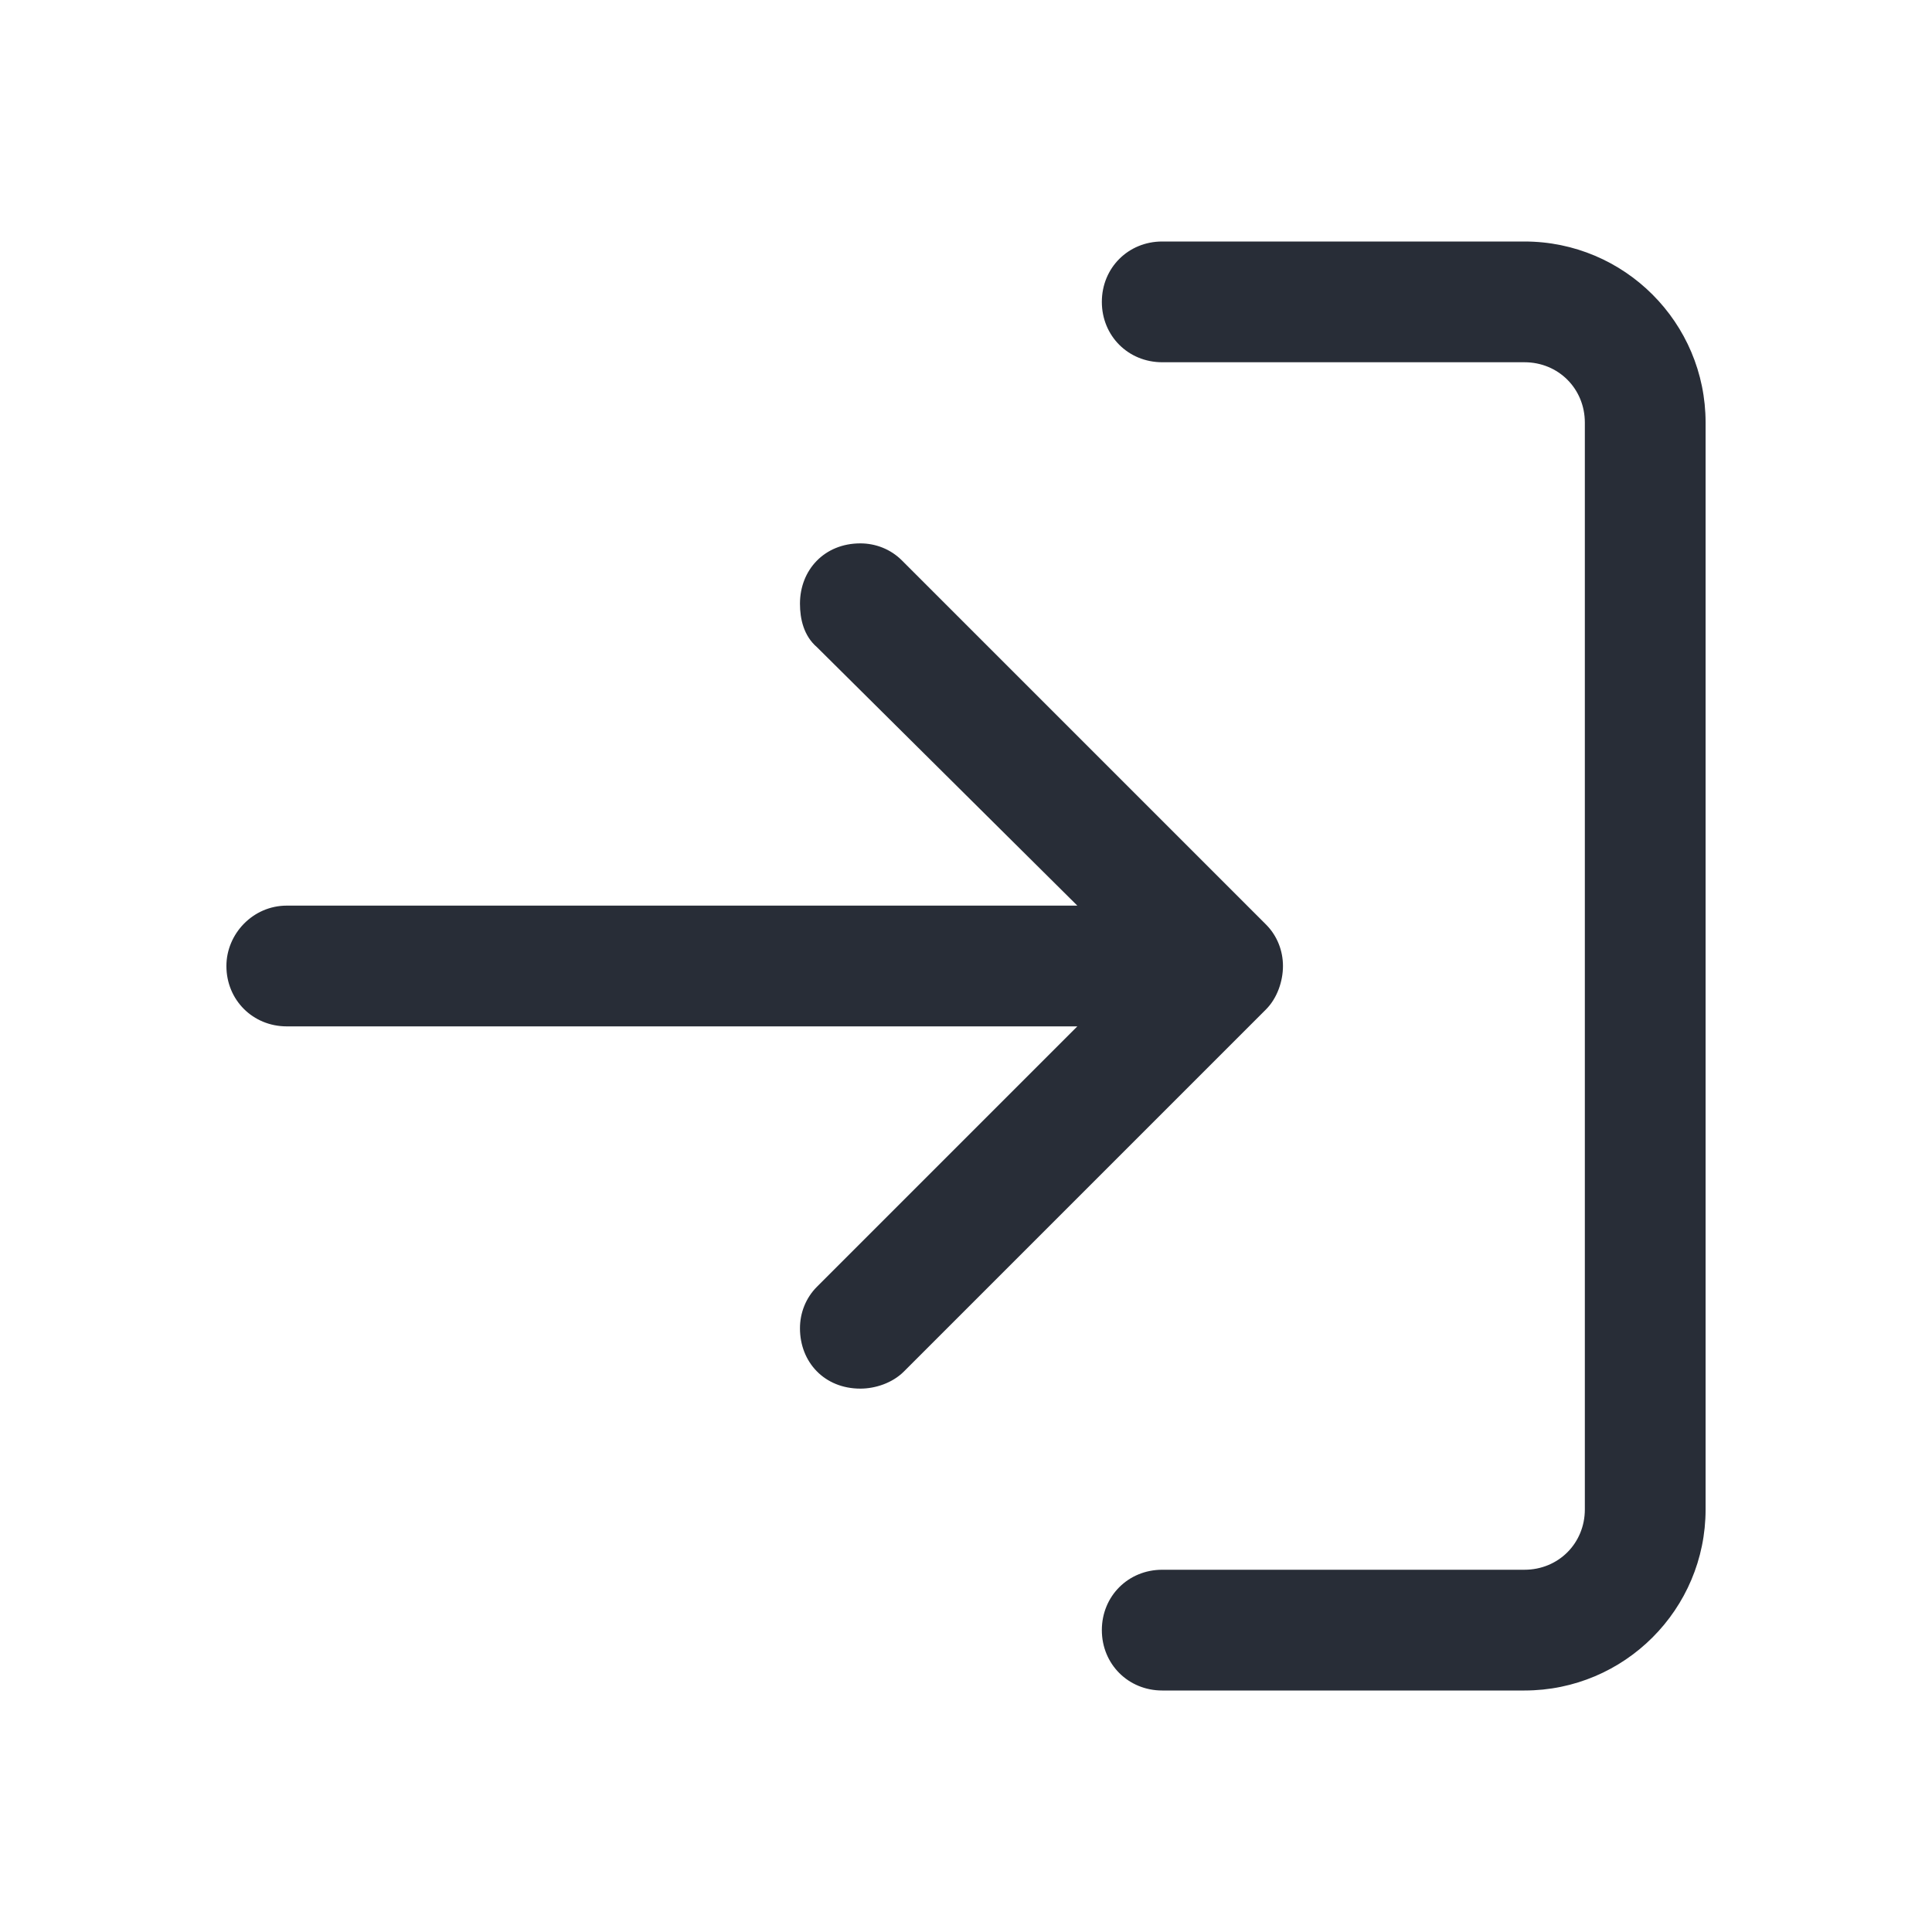<svg width="32" height="32" viewBox="0 0 32 32" fill="none" xmlns="http://www.w3.org/2000/svg">
<path fill-rule="evenodd" clip-rule="evenodd" d="M25.25 4C26.906 4 28.25 5.344 28.25 7V25C28.25 26.656 26.906 28 25.25 28H19.25C18.687 28 18.25 27.562 18.25 27C18.25 26.437 18.687 26 19.25 26H25.25C25.812 26 26.25 25.562 26.25 25V7C26.25 6.438 25.812 6 25.25 6H19.25C18.687 6 18.25 5.563 18.25 5C18.25 4.437 18.687 4 19.25 4H25.25ZM14.25 9C14.5 9 14.75 9.094 14.937 9.281L20.969 15.313C21.156 15.5 21.25 15.75 21.25 16C21.25 16.25 21.156 16.531 20.969 16.719L14.969 22.719C14.781 22.906 14.5 23 14.25 23C13.656 23 13.25 22.563 13.25 22C13.25 21.75 13.344 21.5 13.531 21.313L17.844 17H4.75C4.188 17 3.75 16.563 3.75 16C3.75 15.469 4.188 15 4.75 15H17.844L13.531 10.719C13.312 10.531 13.25 10.25 13.25 10C13.25 9.438 13.656 9 14.25 9Z" fill="#282D37"/>
</svg>
